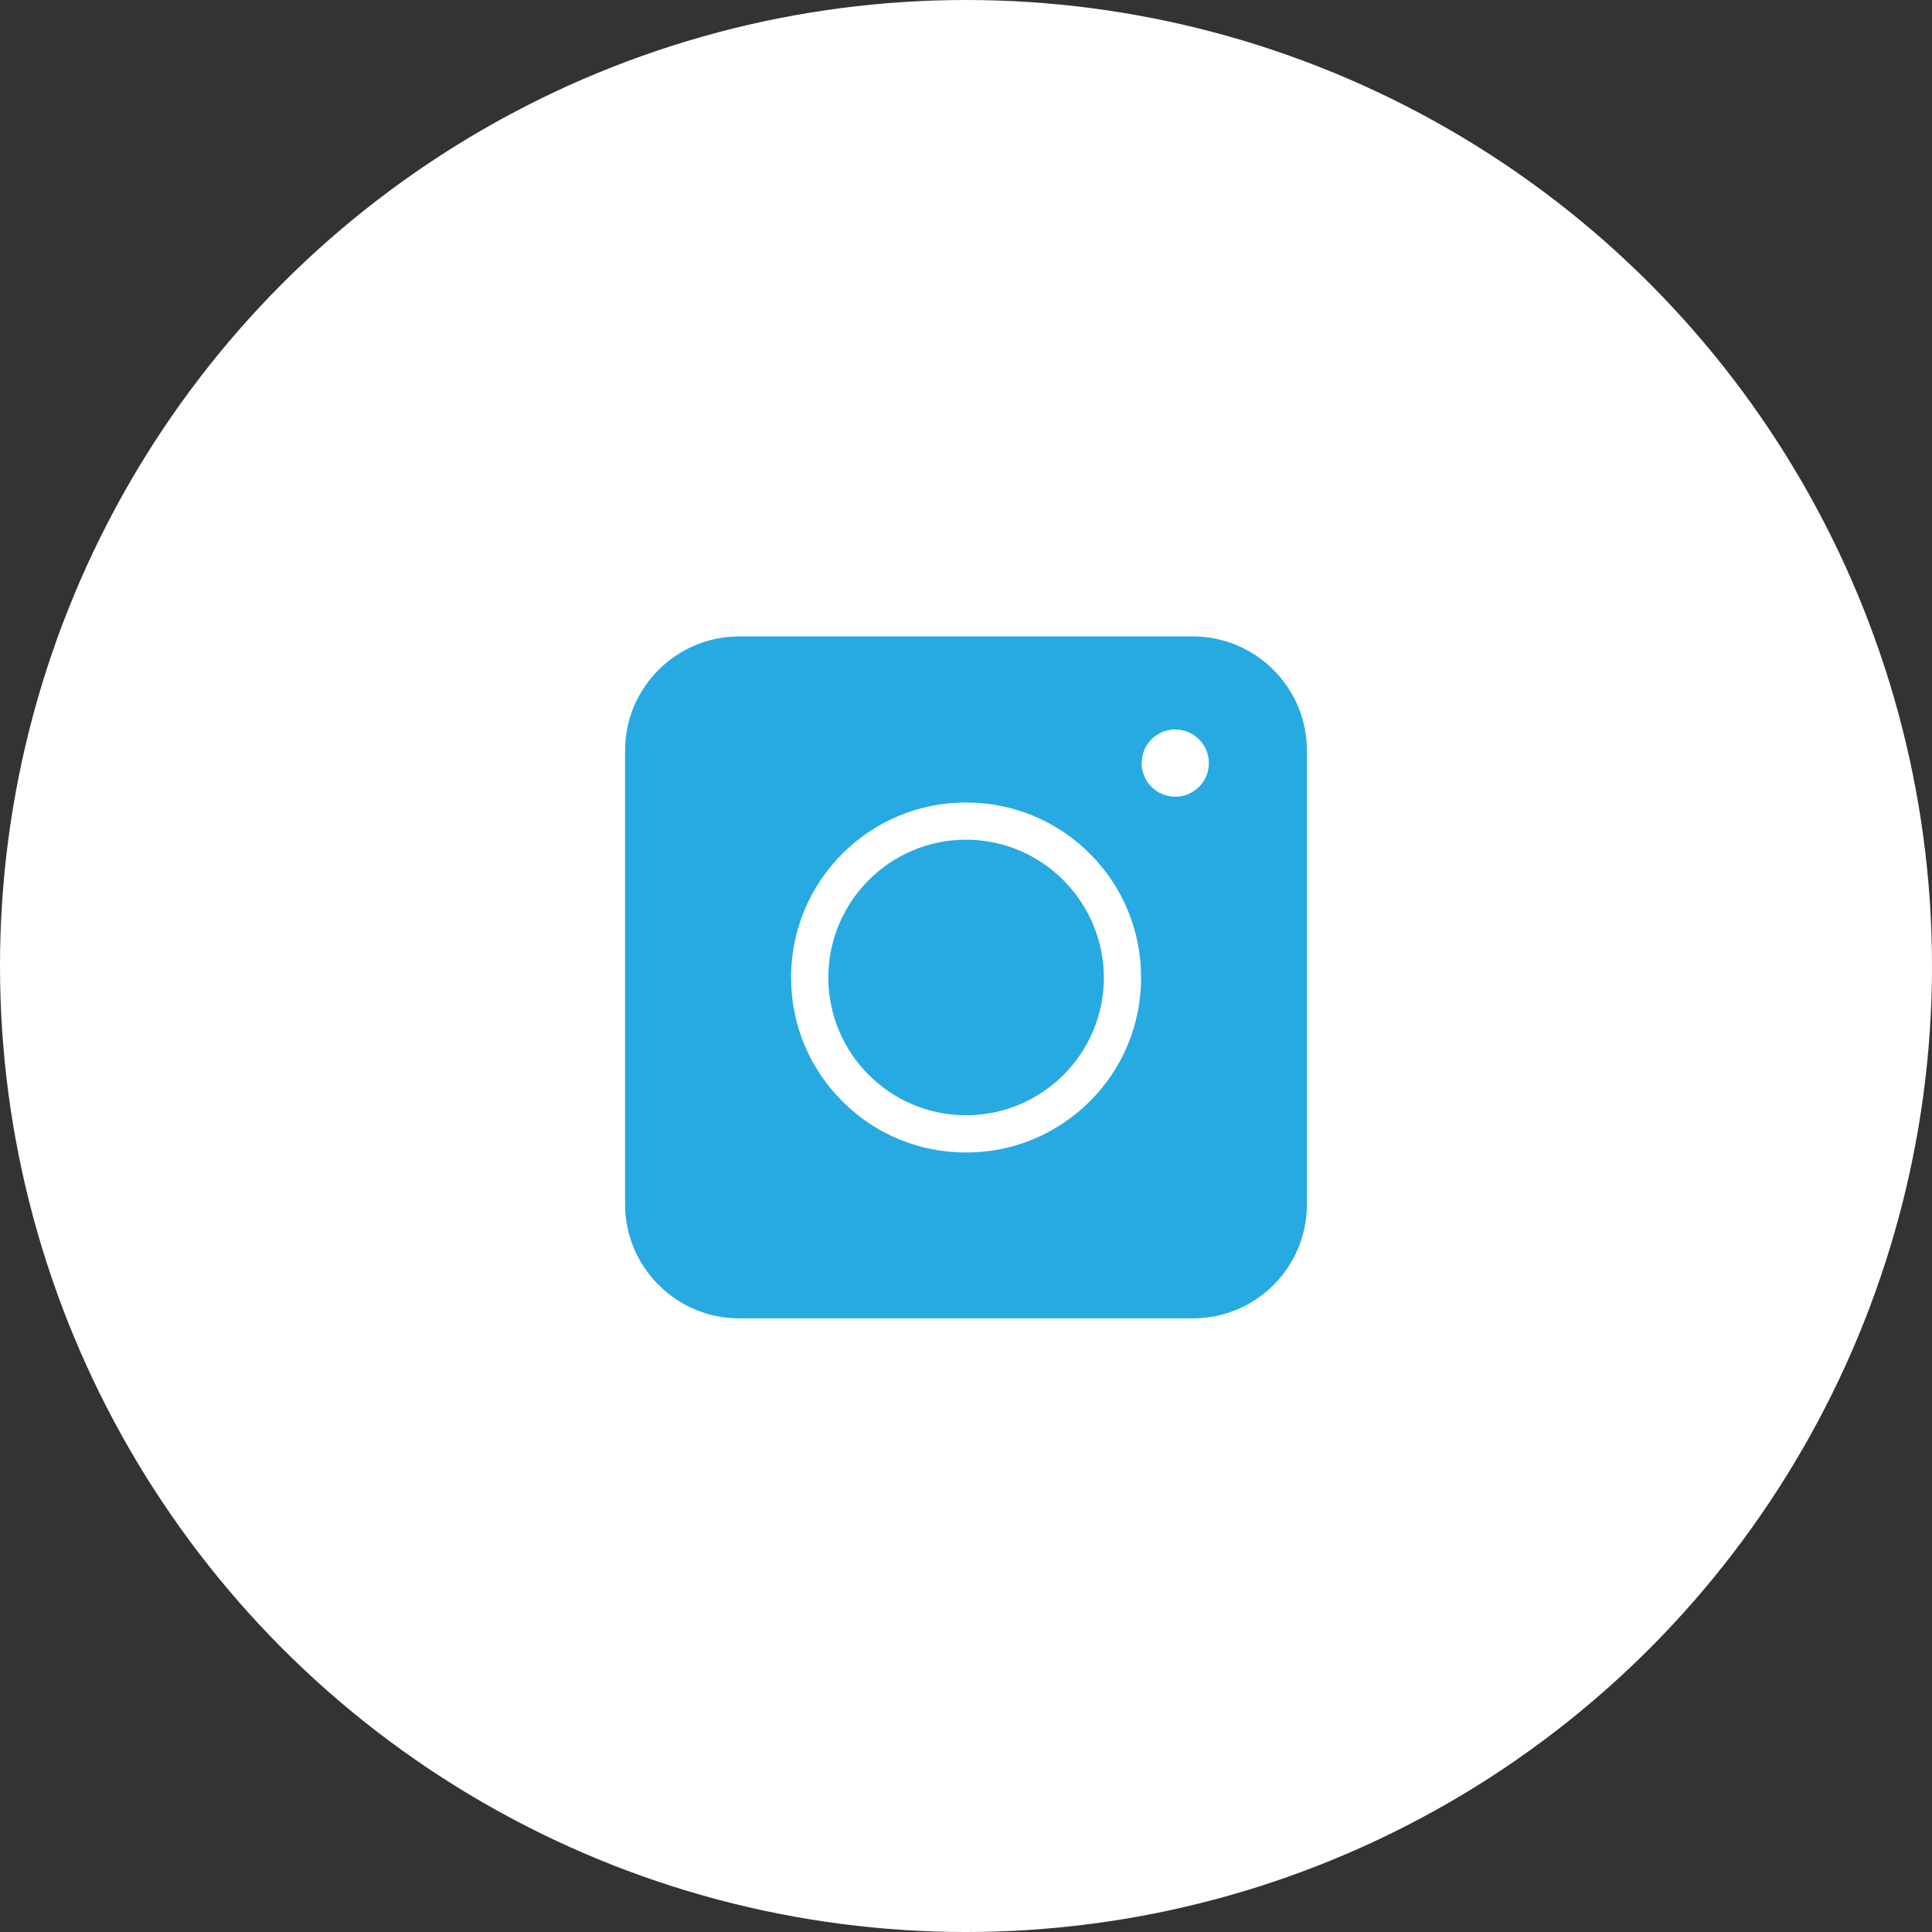 <svg width="24" height="24" viewBox="0 0 24 24" fill="none" xmlns="http://www.w3.org/2000/svg">
<rect x="0" y="0" width="24" height="24" fill="#333333" stroke="none"/>
<circle cx="12" cy="12" r="12" fill="white"/>
<path d="M14.819 16.377H9.18C8.401 16.377 7.765 15.74 7.765 14.961V9.322C7.765 8.543 8.401 7.906 9.18 7.906H14.819C15.599 7.906 16.235 8.543 16.235 9.322V14.961C16.235 15.743 15.602 16.377 14.819 16.377Z" fill="#27AAE1"/>
<path d="M12.001 14.317C11.42 14.317 10.874 14.091 10.464 13.681C10.053 13.27 9.827 12.724 9.827 12.143C9.827 11.562 10.053 11.016 10.464 10.605C10.874 10.195 11.42 9.969 12.001 9.969C12.582 9.969 13.128 10.195 13.539 10.605C13.949 11.016 14.175 11.562 14.175 12.143C14.175 12.724 13.949 13.27 13.539 13.681C13.125 14.091 12.582 14.317 12.001 14.317ZM12.001 10.431C11.059 10.431 10.29 11.197 10.29 12.143C10.29 13.086 11.055 13.854 12.001 13.854C12.944 13.854 13.713 13.089 13.713 12.143C13.709 11.2 12.944 10.431 12.001 10.431Z" fill="white"/>
<path d="M14.599 9.897C14.83 9.897 15.017 9.71 15.017 9.48C15.017 9.249 14.83 9.062 14.599 9.062C14.368 9.062 14.182 9.249 14.182 9.48C14.182 9.71 14.368 9.897 14.599 9.897Z" fill="white"/>
</svg>
